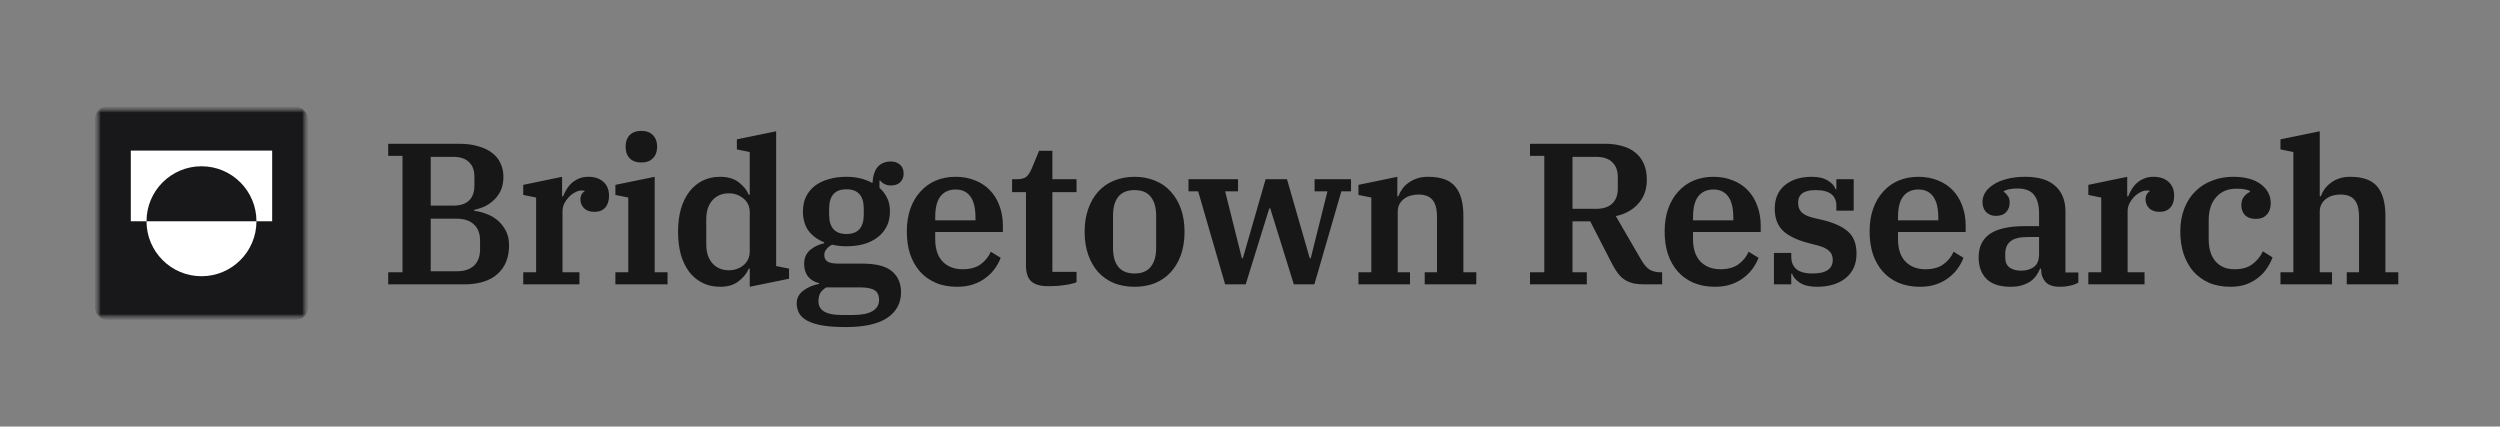<svg width="211" height="36" viewBox="0 0 211 36" fill="none" xmlns="http://www.w3.org/2000/svg">
<rect x="0" y="0" width="211" height="36" fill="#808080" stroke="none"/>
<g clip-path="url(#clip0_540_1273)">
<mask id="mask0_540_1273" style="mask-type:luminance" maskUnits="userSpaceOnUse" x="8" y="9" width="18" height="18">
<path d="M26 9H8V27H26V9Z" fill="white"/>
</mask>
<g mask="url(#mask0_540_1273)">
<mask id="mask1_540_1273" style="mask-type:luminance" maskUnits="userSpaceOnUse" x="8" y="9" width="18" height="18">
<path d="M26 9H8V27H26V9Z" fill="white"/>
</mask>
<g mask="url(#mask1_540_1273)">
<mask id="mask2_540_1273" style="mask-type:luminance" maskUnits="userSpaceOnUse" x="8" y="9" width="18" height="18">
<path d="M26 9H8V27H26V9Z" fill="white"/>
</mask>
<g mask="url(#mask2_540_1273)">
<path d="M26 9H8V27H26V9Z" fill="#18181B"/>
<path d="M25.862 8.955H8.227C8.076 8.955 7.955 9.076 7.955 9.227V26.862C7.955 27.012 8.076 27.134 8.227 27.134H25.862C26.012 27.134 26.134 27.012 26.134 26.862V9.227C26.134 9.076 26.012 8.955 25.862 8.955Z" fill="#18181B"/>
<path fill-rule="evenodd" clip-rule="evenodd" d="M11.04 12.708H22.971V18.673H21.645C21.645 16.111 19.568 14.033 17.006 14.033C14.443 14.033 12.366 16.111 12.366 18.673H11.04V12.708ZM12.366 18.673H21.645C21.645 21.235 19.568 23.313 17.006 23.313C14.443 23.313 12.366 21.235 12.366 18.673Z" fill="white"/>
</g>
</g>
</g>
</g>
<path d="M32.765 22.98H33.972V13.154H32.765V12.134H38.766C39.389 12.134 39.933 12.208 40.398 12.355C40.874 12.491 41.265 12.684 41.571 12.933C41.877 13.171 42.104 13.46 42.251 13.8C42.41 14.14 42.489 14.514 42.489 14.922C42.489 15.341 42.421 15.71 42.285 16.027C42.149 16.344 41.962 16.616 41.724 16.843C41.497 17.07 41.237 17.257 40.942 17.404C40.647 17.54 40.341 17.642 40.024 17.71V17.795C40.353 17.829 40.693 17.914 41.044 18.05C41.395 18.175 41.713 18.356 41.996 18.594C42.279 18.832 42.512 19.127 42.693 19.478C42.874 19.829 42.965 20.237 42.965 20.702C42.965 21.745 42.636 22.555 41.979 23.133C41.333 23.711 40.392 24 39.157 24H32.765V22.98ZM36.352 22.895H38.545C39.18 22.895 39.667 22.736 40.007 22.419C40.347 22.09 40.517 21.637 40.517 21.059V20.294C40.517 19.716 40.347 19.268 40.007 18.951C39.667 18.622 39.18 18.458 38.545 18.458H36.352V22.895ZM36.352 17.353H38.256C38.845 17.353 39.287 17.211 39.582 16.928C39.888 16.633 40.041 16.214 40.041 15.67V14.922C40.041 14.378 39.888 13.964 39.582 13.681C39.287 13.386 38.845 13.239 38.256 13.239H36.352V17.353ZM44.161 22.98H45.249V16.673L44.161 16.452V15.602L47.442 14.922V16.571H47.527C47.606 16.356 47.708 16.152 47.833 15.959C47.957 15.755 48.105 15.579 48.275 15.432C48.456 15.273 48.66 15.149 48.887 15.058C49.113 14.967 49.368 14.922 49.652 14.922C50.196 14.922 50.621 15.064 50.927 15.347C51.244 15.63 51.403 16.021 51.403 16.52C51.403 16.951 51.295 17.285 51.08 17.523C50.864 17.761 50.564 17.88 50.179 17.88C49.793 17.88 49.499 17.778 49.295 17.574C49.091 17.37 48.989 17.121 48.989 16.826C48.989 16.667 49.023 16.526 49.091 16.401C49.159 16.276 49.238 16.197 49.329 16.163V16.095C49.283 16.084 49.204 16.078 49.091 16.078C48.898 16.078 48.705 16.135 48.513 16.248C48.32 16.35 48.144 16.486 47.986 16.656C47.838 16.815 47.714 16.996 47.612 17.2C47.521 17.404 47.476 17.608 47.476 17.812V22.98H48.904V24H44.161V22.98ZM54.132 13.715C53.712 13.715 53.384 13.596 53.146 13.358C52.919 13.12 52.806 12.808 52.806 12.423V12.338C52.806 11.953 52.919 11.641 53.146 11.403C53.384 11.165 53.712 11.046 54.132 11.046C54.551 11.046 54.874 11.165 55.101 11.403C55.339 11.641 55.458 11.953 55.458 12.338V12.423C55.458 12.808 55.339 13.12 55.101 13.358C54.874 13.596 54.551 13.715 54.132 13.715ZM51.939 22.98H53.027V16.673L51.939 16.452V15.602L55.254 14.922V22.98H56.342V24H51.939V22.98ZM60.781 24.204C60.237 24.204 59.744 24.096 59.302 23.881C58.871 23.666 58.497 23.36 58.18 22.963C57.874 22.555 57.636 22.068 57.466 21.501C57.307 20.923 57.228 20.277 57.228 19.563C57.228 18.849 57.307 18.209 57.466 17.642C57.636 17.064 57.874 16.577 58.18 16.18C58.497 15.772 58.871 15.46 59.302 15.245C59.744 15.03 60.237 14.922 60.781 14.922C61.427 14.922 61.948 15.075 62.345 15.381C62.741 15.687 63.025 16.038 63.195 16.435H63.28V12.831L62.192 12.61V11.76L65.507 11.08V22.453L66.595 22.674V23.524L63.28 24.204V22.674H63.195C63.025 23.082 62.736 23.439 62.328 23.745C61.931 24.051 61.415 24.204 60.781 24.204ZM61.512 22.81C61.988 22.81 62.401 22.668 62.753 22.385C63.104 22.09 63.28 21.694 63.28 21.195V17.931C63.28 17.432 63.104 17.041 62.753 16.758C62.401 16.463 61.988 16.316 61.512 16.316C60.945 16.316 60.486 16.509 60.135 16.894C59.783 17.279 59.608 17.823 59.608 18.526V20.6C59.608 21.303 59.783 21.847 60.135 22.232C60.486 22.617 60.945 22.81 61.512 22.81ZM71.389 27.604C70.596 27.604 69.933 27.559 69.4 27.468C68.879 27.377 68.454 27.241 68.125 27.06C67.808 26.89 67.581 26.68 67.445 26.431C67.309 26.182 67.241 25.904 67.241 25.598C67.241 25.167 67.428 24.81 67.802 24.527C68.176 24.244 68.618 24.057 69.128 23.966V23.898C68.743 23.807 68.437 23.626 68.21 23.354C67.984 23.071 67.87 22.714 67.87 22.283C67.87 21.784 68.035 21.393 68.363 21.11C68.692 20.827 69.089 20.634 69.553 20.532V20.447C68.987 20.22 68.545 19.892 68.227 19.461C67.921 19.03 67.768 18.492 67.768 17.846C67.768 17.381 67.853 16.968 68.023 16.605C68.205 16.242 68.454 15.936 68.771 15.687C69.1 15.438 69.485 15.251 69.927 15.126C70.381 14.99 70.879 14.922 71.423 14.922C71.865 14.922 72.268 14.967 72.63 15.058C72.993 15.149 73.327 15.279 73.633 15.449C73.679 14.814 73.832 14.355 74.092 14.072C74.364 13.777 74.733 13.63 75.197 13.63C75.503 13.63 75.758 13.721 75.962 13.902C76.166 14.072 76.268 14.321 76.268 14.65C76.268 14.945 76.172 15.188 75.979 15.381C75.787 15.562 75.526 15.653 75.197 15.653C75.016 15.653 74.846 15.619 74.687 15.551C74.529 15.483 74.398 15.381 74.296 15.245H74.228V15.857C74.489 16.084 74.699 16.356 74.857 16.673C75.027 16.99 75.112 17.381 75.112 17.846C75.112 18.311 75.022 18.73 74.84 19.104C74.659 19.467 74.404 19.773 74.075 20.022C73.758 20.271 73.373 20.464 72.919 20.6C72.466 20.725 71.967 20.787 71.423 20.787C71.027 20.787 70.63 20.742 70.233 20.651C70.041 20.742 69.882 20.866 69.757 21.025C69.633 21.172 69.57 21.337 69.57 21.518C69.57 21.767 69.661 21.954 69.842 22.079C70.035 22.192 70.347 22.249 70.777 22.249H72.766C73.934 22.249 74.772 22.464 75.282 22.895C75.792 23.326 76.047 23.915 76.047 24.663C76.047 25.581 75.662 26.301 74.891 26.822C74.121 27.343 72.953 27.604 71.389 27.604ZM71.44 19.75C72.415 19.75 72.902 19.206 72.902 18.118V17.608C72.902 16.52 72.415 15.976 71.44 15.976C70.466 15.976 69.978 16.52 69.978 17.608V18.118C69.978 19.206 70.466 19.75 71.44 19.75ZM69.077 25.428C69.077 26.199 69.723 26.584 71.015 26.584H72.018C72.732 26.584 73.271 26.476 73.633 26.261C74.007 26.046 74.194 25.728 74.194 25.309C74.194 24.912 74.058 24.635 73.786 24.476C73.526 24.329 73.118 24.255 72.562 24.255H69.74C69.514 24.391 69.344 24.55 69.23 24.731C69.128 24.924 69.077 25.156 69.077 25.428ZM80.785 24.204C80.105 24.204 79.498 24.091 78.966 23.864C78.444 23.637 78.002 23.32 77.64 22.912C77.277 22.493 76.999 22 76.807 21.433C76.625 20.855 76.535 20.226 76.535 19.546C76.535 18.843 76.631 18.209 76.824 17.642C77.028 17.064 77.311 16.577 77.674 16.18C78.036 15.772 78.467 15.46 78.966 15.245C79.476 15.03 80.037 14.922 80.649 14.922C81.261 14.922 81.81 15.024 82.298 15.228C82.796 15.421 83.216 15.698 83.556 16.061C83.907 16.424 84.173 16.86 84.355 17.37C84.547 17.869 84.644 18.43 84.644 19.053V19.58H78.932V20.192C78.932 21.008 79.141 21.637 79.561 22.079C79.991 22.51 80.552 22.725 81.244 22.725C81.878 22.725 82.388 22.583 82.774 22.3C83.159 22.017 83.442 21.665 83.624 21.246L84.457 21.756C84.355 22.039 84.202 22.328 83.998 22.623C83.805 22.906 83.556 23.167 83.25 23.405C82.955 23.643 82.604 23.836 82.196 23.983C81.788 24.13 81.317 24.204 80.785 24.204ZM78.932 18.594H82.332V18.373C82.332 17.557 82.184 16.956 81.89 16.571C81.606 16.186 81.193 15.993 80.649 15.993C80.105 15.993 79.68 16.186 79.374 16.571C79.079 16.945 78.932 17.54 78.932 18.356V18.594ZM88.463 24.153C87.794 24.153 87.313 24.011 87.018 23.728C86.735 23.445 86.593 23.008 86.593 22.419V16.214H85.42V15.126H85.794C86.191 15.126 86.474 15.052 86.644 14.905C86.814 14.746 86.961 14.514 87.086 14.208L87.698 12.729H88.82V15.126H90.86V16.214H88.82V22.946H90.86V23.813C90.679 23.904 90.367 23.983 89.925 24.051C89.483 24.119 88.996 24.153 88.463 24.153ZM95.759 23.082C96.371 23.082 96.825 22.895 97.119 22.521C97.425 22.147 97.578 21.62 97.578 20.94V18.186C97.578 17.506 97.425 16.979 97.119 16.605C96.825 16.231 96.371 16.044 95.759 16.044C95.147 16.044 94.688 16.231 94.382 16.605C94.088 16.979 93.94 17.506 93.94 18.186V20.94C93.94 21.62 94.088 22.147 94.382 22.521C94.688 22.895 95.147 23.082 95.759 23.082ZM95.759 24.204C95.124 24.204 94.546 24.102 94.025 23.898C93.515 23.683 93.073 23.377 92.699 22.98C92.337 22.572 92.053 22.085 91.849 21.518C91.645 20.94 91.543 20.288 91.543 19.563C91.543 18.838 91.645 18.192 91.849 17.625C92.053 17.047 92.337 16.56 92.699 16.163C93.073 15.755 93.515 15.449 94.025 15.245C94.546 15.03 95.124 14.922 95.759 14.922C96.394 14.922 96.966 15.03 97.476 15.245C97.998 15.449 98.439 15.755 98.802 16.163C99.176 16.56 99.465 17.047 99.669 17.625C99.873 18.192 99.975 18.838 99.975 19.563C99.975 20.288 99.873 20.94 99.669 21.518C99.465 22.085 99.176 22.572 98.802 22.98C98.439 23.377 97.998 23.683 97.476 23.898C96.966 24.102 96.394 24.204 95.759 24.204ZM101.124 16.146H100.308V15.126H104.49V16.146H103.402L104.813 21.79H104.898L106.819 15.126H108.621L110.542 21.79H110.627L112.038 16.146H110.95V15.126H114.027V16.146H113.211L110.933 24H109.199L107.21 17.591H107.125L105.136 24H103.402L101.124 16.146ZM114.653 22.98H115.741V16.673L114.653 16.452V15.602L117.934 14.922V16.571H118.019C118.099 16.356 118.206 16.152 118.342 15.959C118.49 15.755 118.665 15.579 118.869 15.432C119.085 15.273 119.328 15.149 119.6 15.058C119.872 14.967 120.184 14.922 120.535 14.922C121.612 14.922 122.377 15.2 122.83 15.755C123.284 16.299 123.51 17.121 123.51 18.22V22.98H124.598V24H120.246V22.98H121.283V18.322C121.283 17.653 121.159 17.172 120.909 16.877C120.66 16.571 120.258 16.418 119.702 16.418C119.487 16.418 119.277 16.446 119.073 16.503C118.869 16.56 118.682 16.65 118.512 16.775C118.354 16.888 118.223 17.036 118.121 17.217C118.019 17.398 117.968 17.614 117.968 17.863V22.98H119.005V24H114.653V22.98ZM129.132 22.98H130.339V13.154H129.132V12.134H135.473C135.995 12.134 136.471 12.196 136.901 12.321C137.332 12.434 137.7 12.616 138.006 12.865C138.324 13.114 138.567 13.432 138.737 13.817C138.907 14.202 138.992 14.656 138.992 15.177C138.992 15.993 138.749 16.667 138.261 17.2C137.774 17.733 137.145 18.078 136.374 18.237L138.516 21.926C138.743 22.323 138.981 22.6 139.23 22.759C139.48 22.906 139.797 22.98 140.182 22.98H140.284V24H138.839C138.465 24 138.137 23.972 137.853 23.915C137.581 23.847 137.338 23.745 137.122 23.609C136.918 23.473 136.737 23.303 136.578 23.099C136.42 22.895 136.267 22.657 136.119 22.385L134.215 18.679H132.719V22.98H133.926V24H129.132V22.98ZM132.719 17.625H134.708C135.309 17.625 135.762 17.478 136.068 17.183C136.386 16.888 136.544 16.463 136.544 15.908V14.956C136.544 14.401 136.386 13.976 136.068 13.681C135.762 13.386 135.309 13.239 134.708 13.239H132.719V17.625ZM144.745 24.204C144.065 24.204 143.458 24.091 142.926 23.864C142.404 23.637 141.962 23.32 141.6 22.912C141.237 22.493 140.959 22 140.767 21.433C140.585 20.855 140.495 20.226 140.495 19.546C140.495 18.843 140.591 18.209 140.784 17.642C140.988 17.064 141.271 16.577 141.634 16.18C141.996 15.772 142.427 15.46 142.926 15.245C143.436 15.03 143.997 14.922 144.609 14.922C145.221 14.922 145.77 15.024 146.258 15.228C146.756 15.421 147.176 15.698 147.516 16.061C147.867 16.424 148.133 16.86 148.315 17.37C148.507 17.869 148.604 18.43 148.604 19.053V19.58H142.892V20.192C142.892 21.008 143.101 21.637 143.521 22.079C143.951 22.51 144.512 22.725 145.204 22.725C145.838 22.725 146.348 22.583 146.734 22.3C147.119 22.017 147.402 21.665 147.584 21.246L148.417 21.756C148.315 22.039 148.162 22.328 147.958 22.623C147.765 22.906 147.516 23.167 147.21 23.405C146.915 23.643 146.564 23.836 146.156 23.983C145.748 24.13 145.277 24.204 144.745 24.204ZM142.892 18.594H146.292V18.373C146.292 17.557 146.144 16.956 145.85 16.571C145.566 16.186 145.153 15.993 144.609 15.993C144.065 15.993 143.64 16.186 143.334 16.571C143.039 16.945 142.892 17.54 142.892 18.356V18.594ZM153.341 24.204C152.74 24.204 152.264 24.091 151.913 23.864C151.561 23.637 151.34 23.382 151.25 23.099H151.182V24H149.72V21.348H151.182V21.654C151.182 22.107 151.323 22.459 151.607 22.708C151.89 22.957 152.349 23.082 152.984 23.082C154.117 23.082 154.684 22.697 154.684 21.926C154.684 21.609 154.582 21.359 154.378 21.178C154.174 20.985 153.856 20.832 153.426 20.719L152.576 20.498C151.635 20.249 150.932 19.903 150.468 19.461C150.014 19.008 149.788 18.396 149.788 17.625C149.788 16.764 150.071 16.101 150.638 15.636C151.204 15.16 151.964 14.922 152.916 14.922C153.494 14.922 153.947 15.03 154.276 15.245C154.616 15.449 154.831 15.693 154.922 15.976H154.99V15.126H156.452V17.778H154.99V17.37C154.99 16.939 154.848 16.611 154.565 16.384C154.281 16.157 153.834 16.044 153.222 16.044C152.247 16.044 151.76 16.401 151.76 17.115C151.76 17.444 151.856 17.71 152.049 17.914C152.253 18.118 152.593 18.277 153.069 18.39L153.868 18.577C154.797 18.804 155.5 19.127 155.976 19.546C156.452 19.965 156.69 20.589 156.69 21.416C156.69 22.289 156.384 22.974 155.772 23.473C155.171 23.96 154.361 24.204 153.341 24.204ZM162.044 24.204C161.364 24.204 160.758 24.091 160.225 23.864C159.704 23.637 159.262 23.32 158.899 22.912C158.536 22.493 158.259 22 158.066 21.433C157.885 20.855 157.794 20.226 157.794 19.546C157.794 18.843 157.89 18.209 158.083 17.642C158.287 17.064 158.57 16.577 158.933 16.18C159.296 15.772 159.726 15.46 160.225 15.245C160.735 15.03 161.296 14.922 161.908 14.922C162.52 14.922 163.07 15.024 163.557 15.228C164.056 15.421 164.475 15.698 164.815 16.061C165.166 16.424 165.433 16.86 165.614 17.37C165.807 17.869 165.903 18.43 165.903 19.053V19.58H160.191V20.192C160.191 21.008 160.401 21.637 160.82 22.079C161.251 22.51 161.812 22.725 162.503 22.725C163.138 22.725 163.648 22.583 164.033 22.3C164.418 22.017 164.702 21.665 164.883 21.246L165.716 21.756C165.614 22.039 165.461 22.328 165.257 22.623C165.064 22.906 164.815 23.167 164.509 23.405C164.214 23.643 163.863 23.836 163.455 23.983C163.047 24.13 162.577 24.204 162.044 24.204ZM160.191 18.594H163.591V18.373C163.591 17.557 163.444 16.956 163.149 16.571C162.866 16.186 162.452 15.993 161.908 15.993C161.364 15.993 160.939 16.186 160.633 16.571C160.338 16.945 160.191 17.54 160.191 18.356V18.594ZM169.701 24.204C168.783 24.204 168.103 23.983 167.661 23.541C167.219 23.099 166.998 22.487 166.998 21.705C166.998 20.844 167.31 20.192 167.933 19.75C168.568 19.308 169.554 19.087 170.891 19.087H172.098V18.016C172.098 17.325 171.957 16.803 171.673 16.452C171.39 16.089 170.925 15.908 170.279 15.908C169.781 15.908 169.395 15.982 169.123 16.129V16.197C169.237 16.265 169.344 16.373 169.446 16.52C169.56 16.656 169.616 16.849 169.616 17.098C169.616 17.427 169.514 17.699 169.31 17.914C169.118 18.118 168.829 18.22 168.443 18.22C168.115 18.22 167.843 18.112 167.627 17.897C167.423 17.682 167.321 17.398 167.321 17.047C167.321 16.775 167.395 16.514 167.542 16.265C167.701 16.004 167.933 15.778 168.239 15.585C168.545 15.381 168.919 15.222 169.361 15.109C169.815 14.984 170.336 14.922 170.925 14.922C172.059 14.922 172.909 15.183 173.475 15.704C174.042 16.214 174.325 16.934 174.325 17.863V22.997H175.413V23.847C175.243 23.96 175.017 24.045 174.733 24.102C174.45 24.17 174.161 24.204 173.866 24.204C173.3 24.204 172.892 24.068 172.642 23.796C172.393 23.513 172.268 23.156 172.268 22.725V22.674H172.183C172.104 22.867 172.002 23.054 171.877 23.235C171.753 23.416 171.594 23.581 171.401 23.728C171.209 23.864 170.971 23.977 170.687 24.068C170.415 24.159 170.087 24.204 169.701 24.204ZM170.568 22.844C171.022 22.844 171.39 22.736 171.673 22.521C171.957 22.306 172.098 21.943 172.098 21.433V20.005H171.129C170.449 20.005 169.962 20.13 169.667 20.379C169.384 20.617 169.242 20.963 169.242 21.416V21.722C169.242 22.107 169.361 22.391 169.599 22.572C169.849 22.753 170.172 22.844 170.568 22.844ZM176.256 22.98H177.344V16.673L176.256 16.452V15.602L179.537 14.922V16.571H179.622C179.701 16.356 179.803 16.152 179.928 15.959C180.053 15.755 180.2 15.579 180.37 15.432C180.551 15.273 180.755 15.149 180.982 15.058C181.209 14.967 181.464 14.922 181.747 14.922C182.291 14.922 182.716 15.064 183.022 15.347C183.339 15.63 183.498 16.021 183.498 16.52C183.498 16.951 183.39 17.285 183.175 17.523C182.96 17.761 182.659 17.88 182.274 17.88C181.889 17.88 181.594 17.778 181.39 17.574C181.186 17.37 181.084 17.121 181.084 16.826C181.084 16.667 181.118 16.526 181.186 16.401C181.254 16.276 181.333 16.197 181.424 16.163V16.095C181.379 16.084 181.299 16.078 181.186 16.078C180.993 16.078 180.801 16.135 180.608 16.248C180.415 16.35 180.24 16.486 180.081 16.656C179.934 16.815 179.809 16.996 179.707 17.2C179.616 17.404 179.571 17.608 179.571 17.812V22.98H180.999V24H176.256V22.98ZM188.267 24.204C187.576 24.204 186.964 24.091 186.431 23.864C185.91 23.626 185.468 23.303 185.105 22.895C184.754 22.476 184.482 21.983 184.289 21.416C184.108 20.838 184.017 20.215 184.017 19.546C184.017 18.821 184.131 18.169 184.357 17.591C184.584 17.013 184.896 16.531 185.292 16.146C185.689 15.749 186.159 15.449 186.703 15.245C187.247 15.03 187.837 14.922 188.471 14.922C189.48 14.922 190.262 15.132 190.817 15.551C191.373 15.97 191.65 16.503 191.65 17.149C191.65 17.557 191.537 17.88 191.31 18.118C191.095 18.356 190.789 18.475 190.392 18.475C189.996 18.475 189.69 18.367 189.474 18.152C189.27 17.937 189.168 17.659 189.168 17.319C189.168 17.047 189.236 16.815 189.372 16.622C189.52 16.429 189.695 16.288 189.899 16.197V16.112C189.775 16.055 189.622 16.01 189.44 15.976C189.27 15.942 189.038 15.925 188.743 15.925C188.029 15.925 187.463 16.163 187.043 16.639C186.624 17.115 186.414 17.761 186.414 18.577V20.192C186.414 20.997 186.607 21.62 186.992 22.062C187.378 22.504 187.91 22.725 188.59 22.725C189.236 22.725 189.746 22.578 190.12 22.283C190.506 21.988 190.795 21.631 190.987 21.212L191.803 21.722C191.701 22.005 191.554 22.294 191.361 22.589C191.18 22.884 190.942 23.15 190.647 23.388C190.364 23.626 190.024 23.824 189.627 23.983C189.231 24.13 188.777 24.204 188.267 24.204ZM192.472 22.98H193.56V12.831L192.472 12.61V11.76L195.787 11.08V16.571H195.872C195.951 16.356 196.059 16.152 196.195 15.959C196.342 15.755 196.518 15.579 196.722 15.432C196.926 15.273 197.164 15.149 197.436 15.058C197.708 14.967 198.014 14.922 198.354 14.922C199.43 14.922 200.195 15.2 200.649 15.755C201.102 16.299 201.329 17.121 201.329 18.22V22.98H202.417V24H198.065V22.98H199.102V18.322C199.102 17.653 198.977 17.172 198.728 16.877C198.478 16.571 198.076 16.418 197.521 16.418C197.305 16.418 197.096 16.446 196.892 16.503C196.688 16.56 196.501 16.65 196.331 16.775C196.172 16.888 196.042 17.036 195.94 17.217C195.838 17.398 195.787 17.614 195.787 17.863V22.98H196.824V24H192.472V22.98Z" fill="#171717"/>
<defs>
<clipPath id="clip0_540_1273">
<rect x="8" y="9" width="18" height="18" rx="1" fill="white"/>
</clipPath>
</defs>
</svg>

